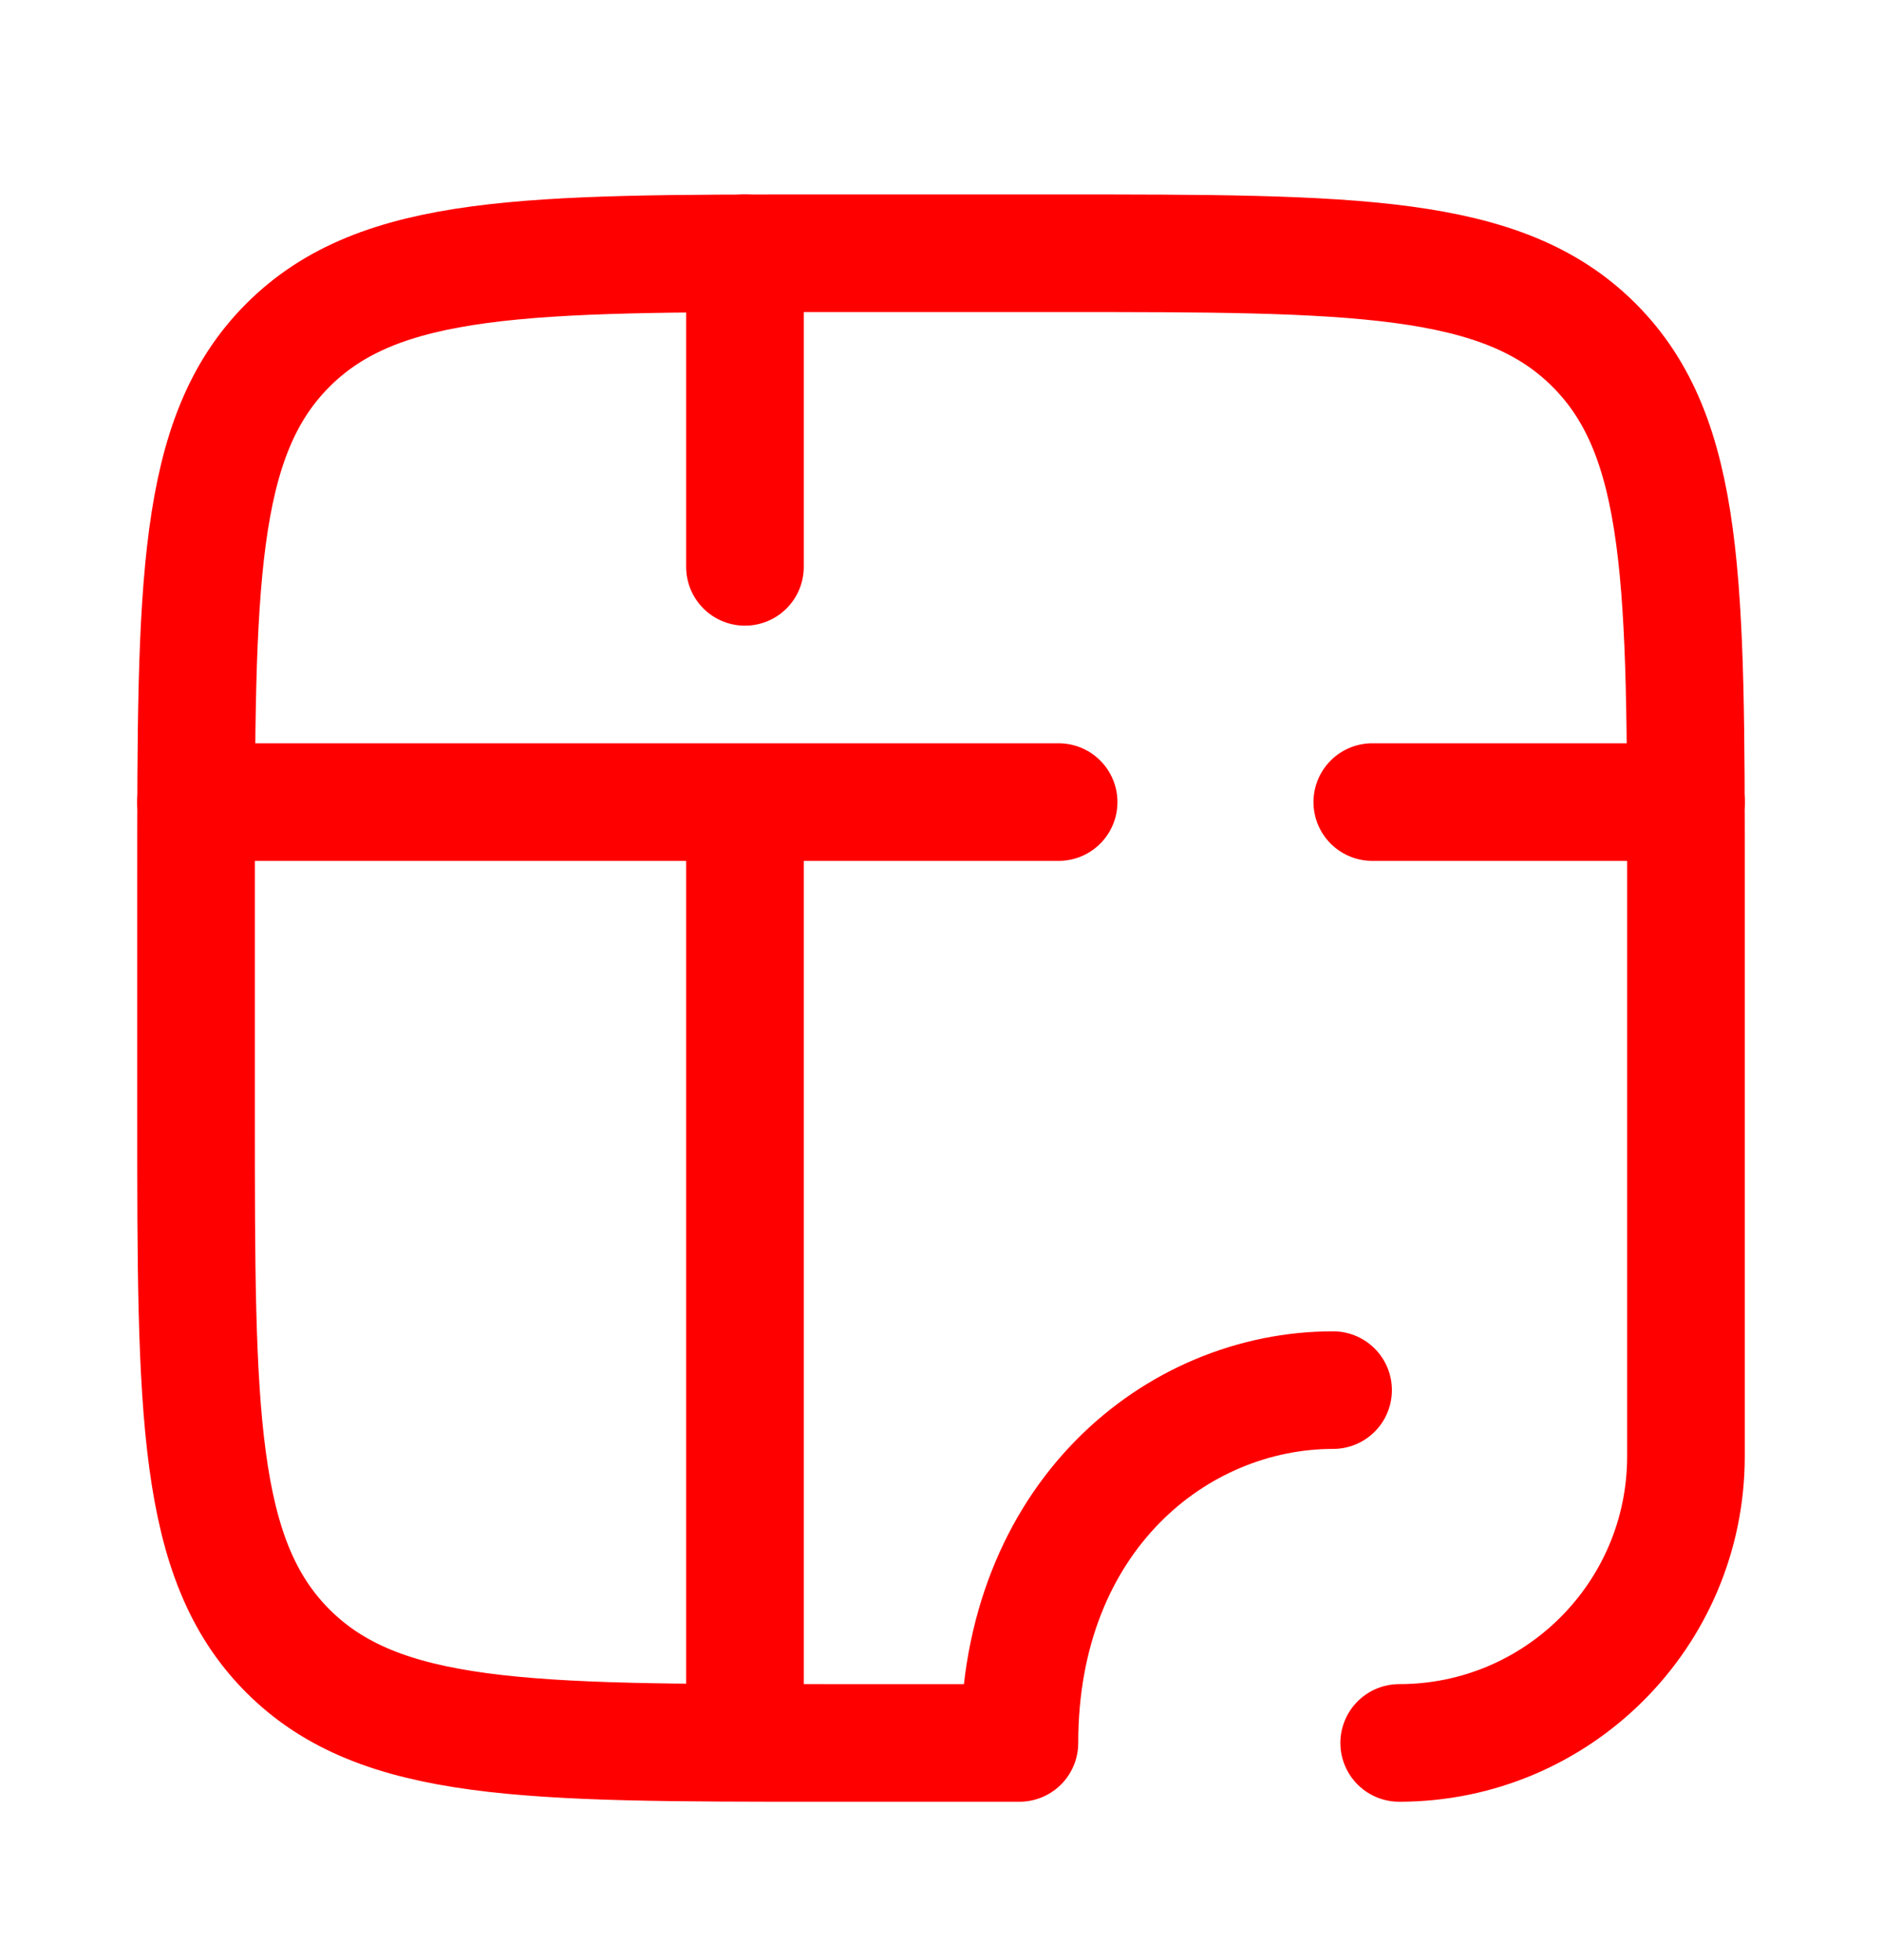 <?xml version="1.0" encoding="UTF-8"?> <svg xmlns="http://www.w3.org/2000/svg" width="24" height="25" viewBox="0 0 24 25" fill="none"><path d="M2.5 10.23H13.5" stroke="#FF0000" stroke-width="1.5" stroke-linecap="round" stroke-linejoin="round"></path><path d="M17.5 10.23H21.5" stroke="#FF0000" stroke-width="1.5" stroke-linecap="round" stroke-linejoin="round"></path><path d="M9.5 22.23V10.23" stroke="#FF0000" stroke-width="1.5"></path><path d="M9.5 7.23V3.23" stroke="#FF0000" stroke-width="1.5" stroke-linecap="round" stroke-linejoin="round"></path><path d="M17 17.73C15 17.73 13 19.352 13 22.23H10.5C6.729 22.23 4.843 22.23 3.672 21.058C2.5 19.887 2.5 18.001 2.5 14.23V11.23C2.5 7.459 2.5 5.573 3.672 4.402C4.843 3.23 6.729 3.23 10.5 3.23H13.5C17.271 3.23 19.157 3.23 20.328 4.402C21.5 5.573 21.5 7.459 21.5 11.23V18.573C21.5 20.593 19.863 22.23 17.843 22.23" stroke="#FF0000" stroke-width="1.5" stroke-linecap="round" stroke-linejoin="round"></path></svg> 
